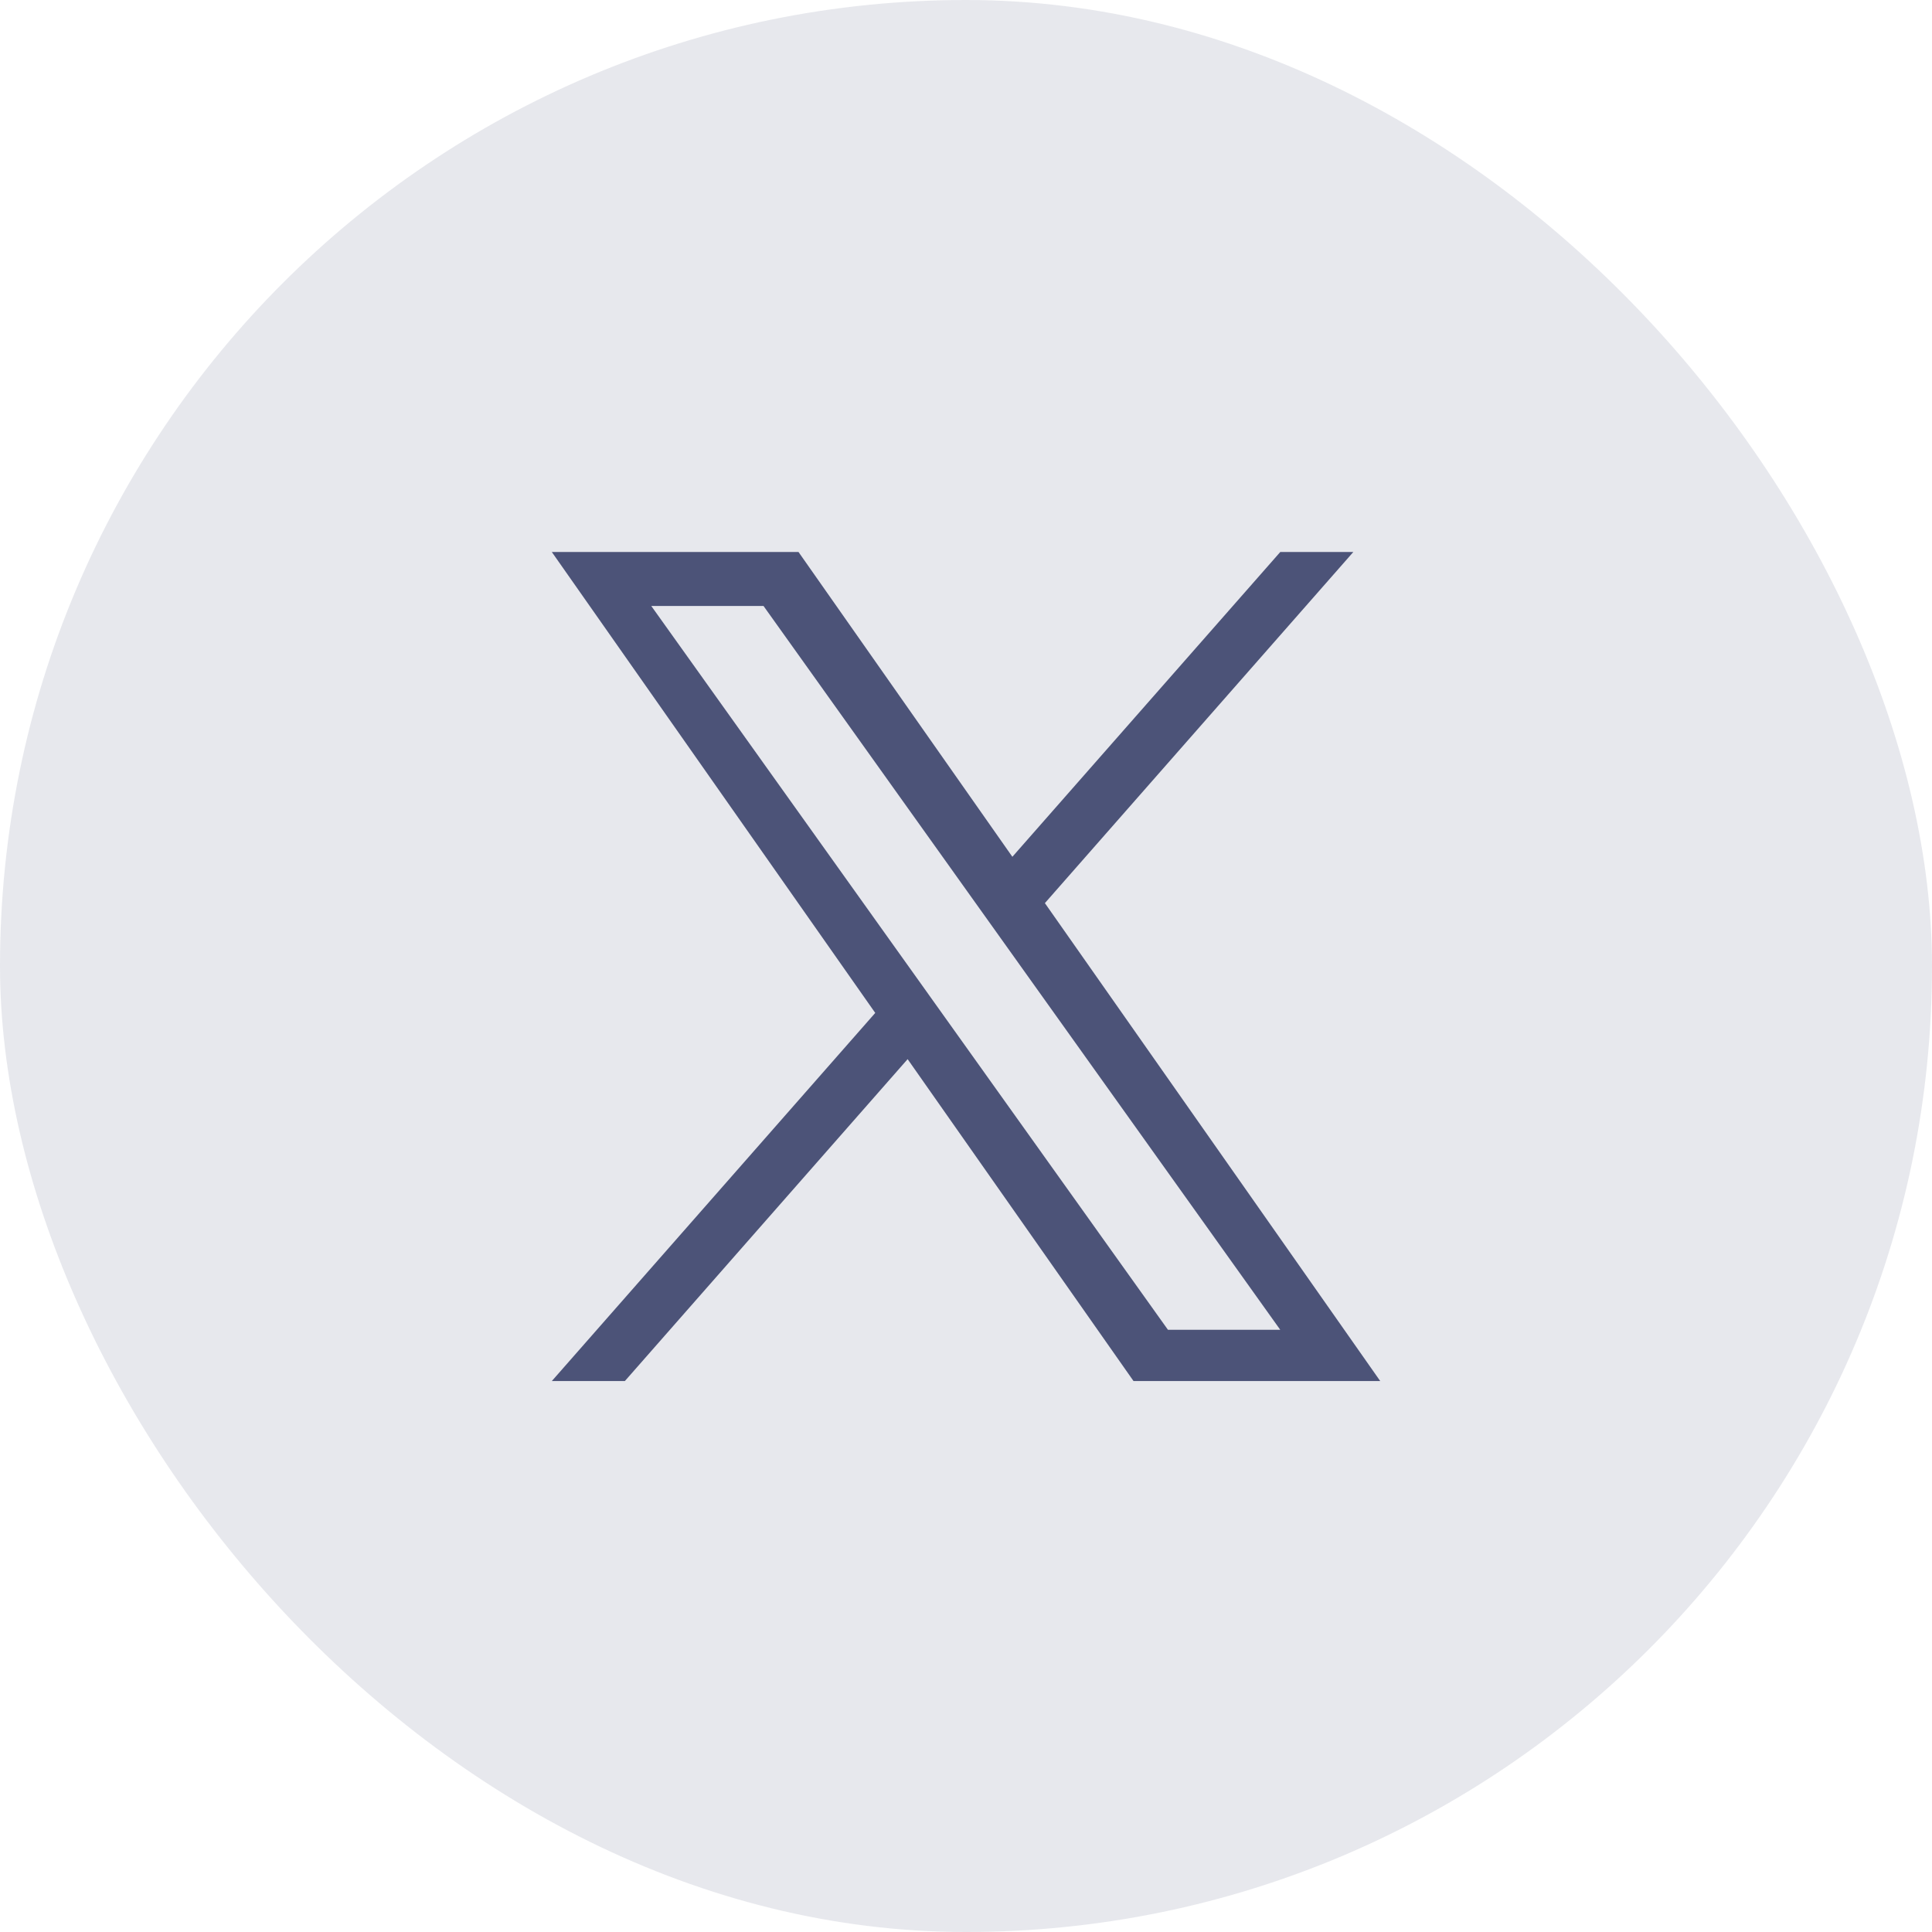 <svg xmlns="http://www.w3.org/2000/svg" width="42" height="42" viewBox="0 0 42 42" fill="none">
  <rect width="42" height="42" rx="21" fill="#0A1446" fill-opacity="0.1"/>
  <path d="M22.715 19.633L29.42 12H27.832L22.008 18.626L17.359 12H11.996L19.027 22.02L11.996 30.023H13.584L19.731 23.025L24.642 30.023H30.005M14.158 13.173H16.598L27.831 28.908H25.39" fill="#0A1446" fill-opacity="0.7"/>
</svg>